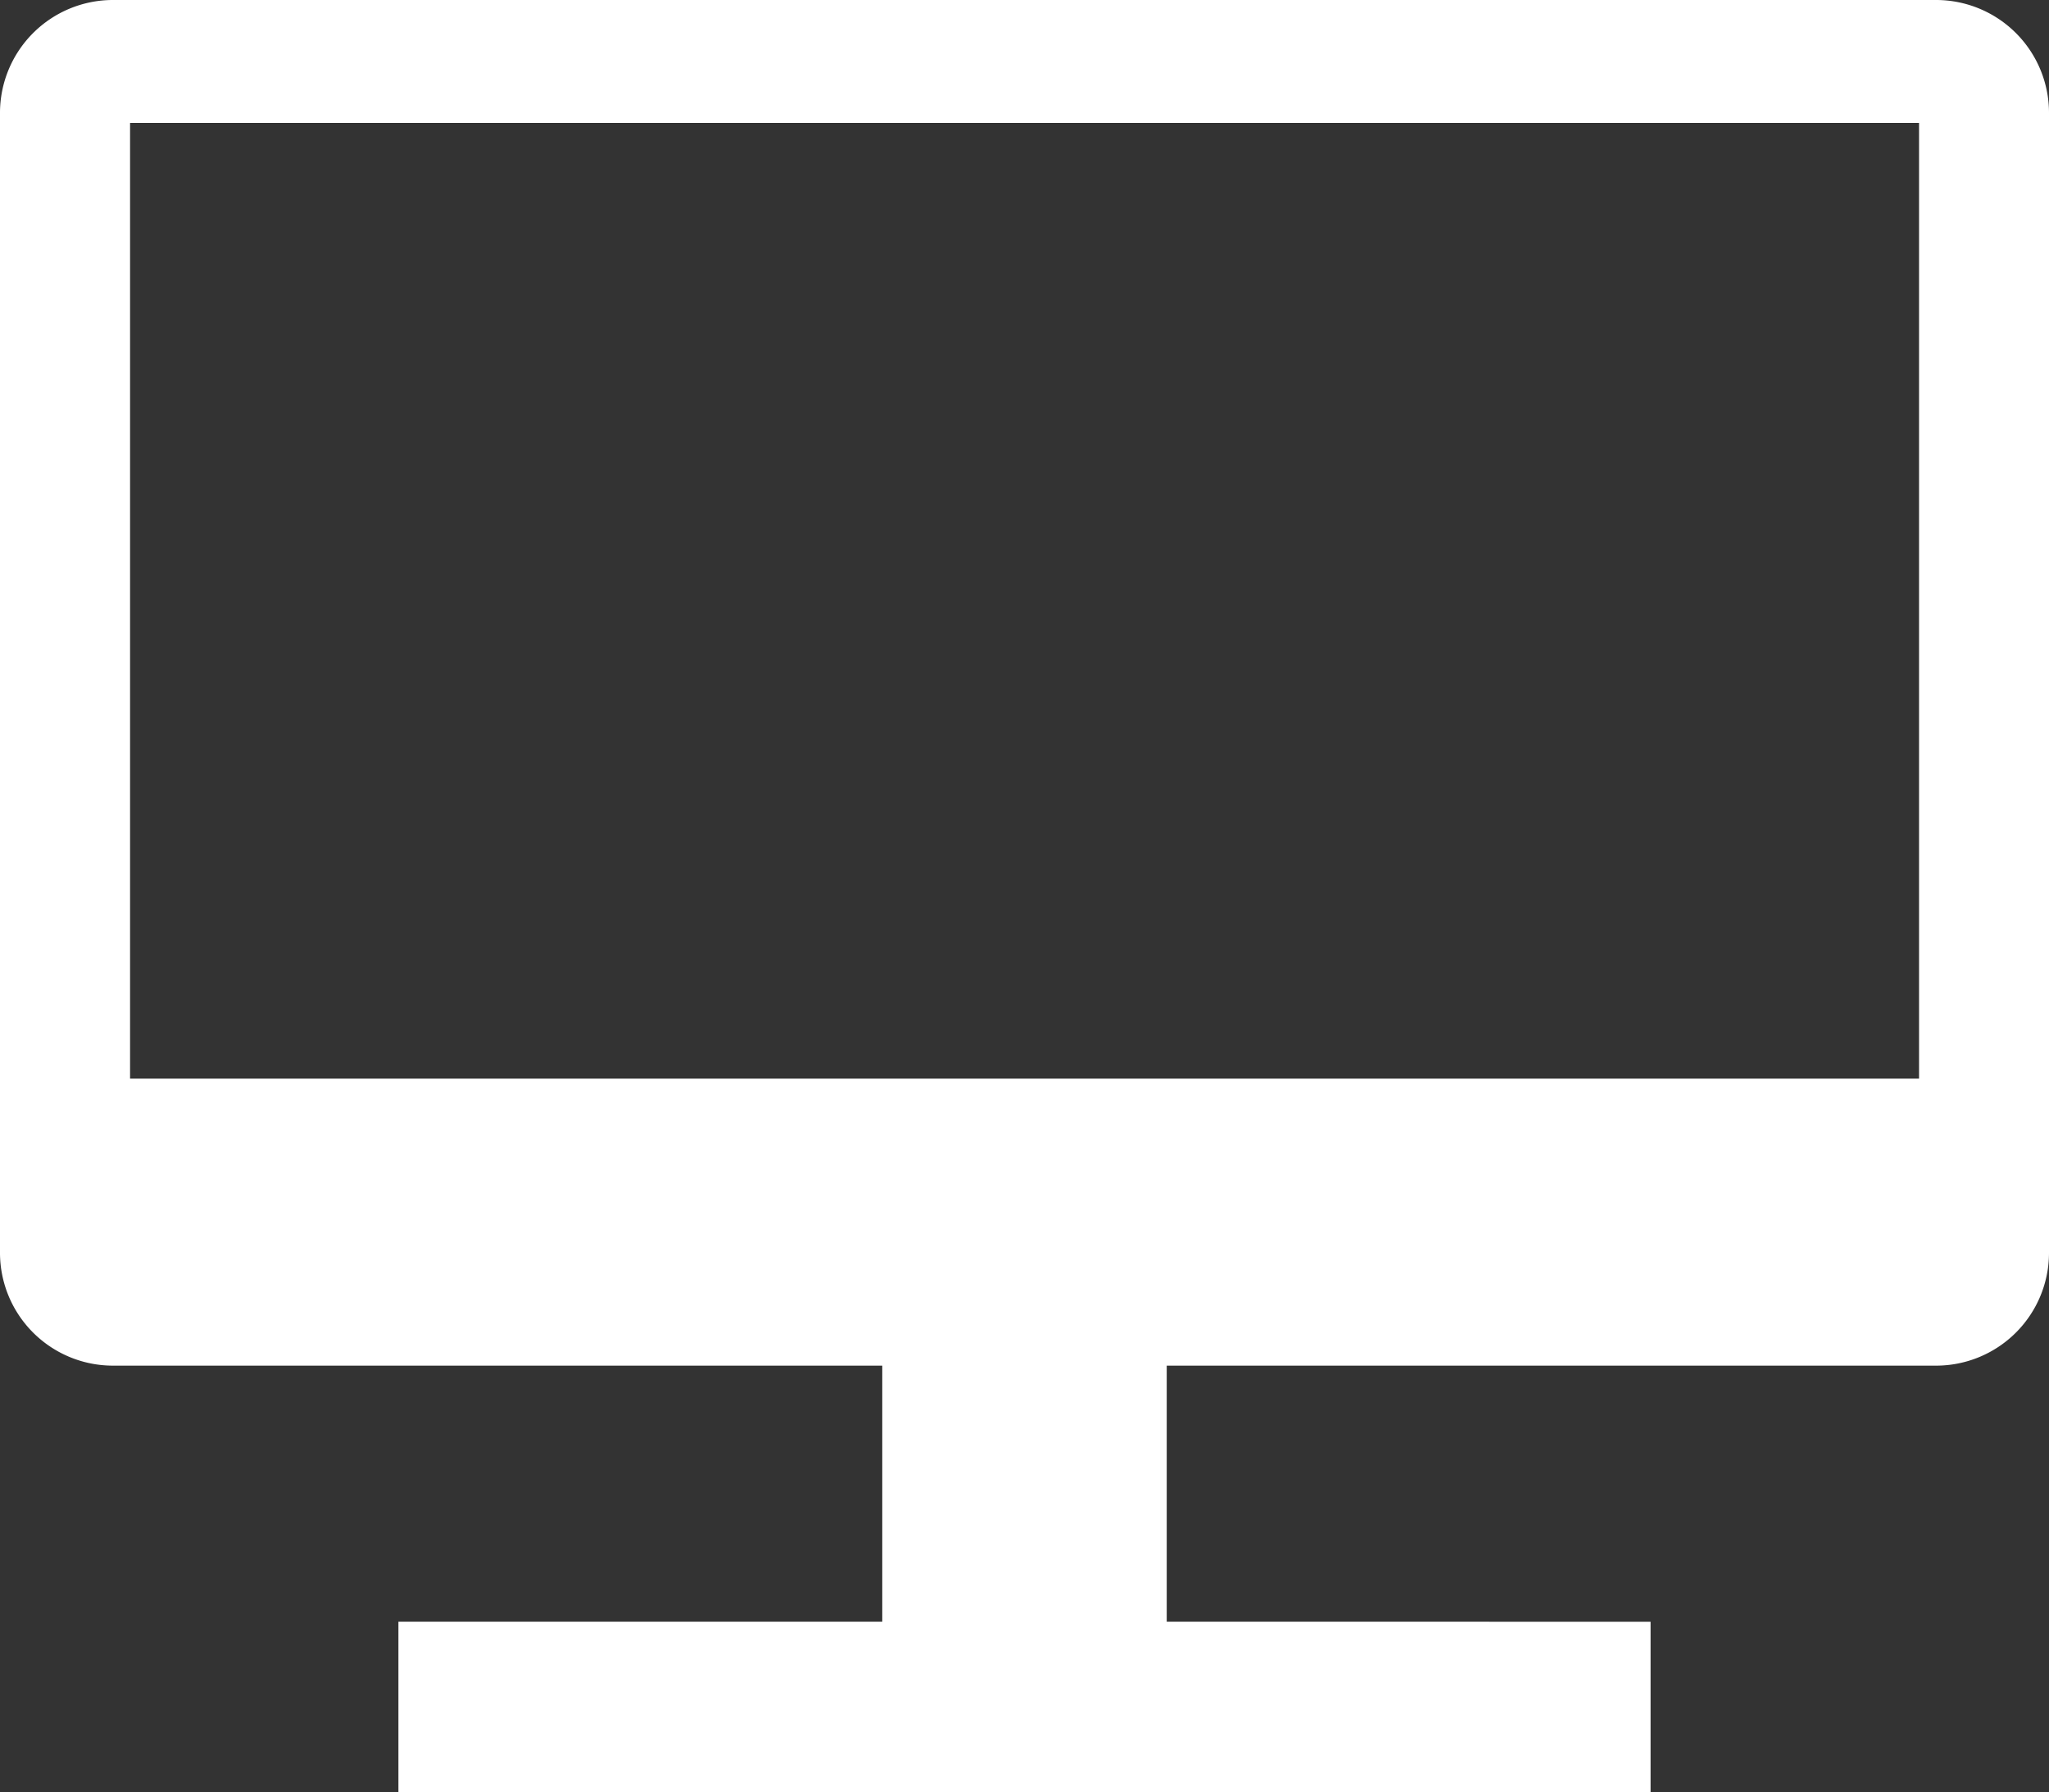 <svg xmlns="http://www.w3.org/2000/svg" width="479.999" height="419.999" viewBox="0 0 479.999 419.999">
  <rect x="0" y="0" width="479.999" height="419.999" fill="#333333" stroke="none"/>
  <g id="g10" transform="translate(-180.484 644.052)">
    <g id="g12">
      <path id="path14" d="M630.04-391.3H210.953v-223.95H630.04Zm3.984-252.753H206.942a26.463,26.463,0,0,0-26.459,26.459v267.082a26.463,26.463,0,0,0,26.459,26.459H387.15v60H273.817v40H567.149v-40H453.816v-60H634.024a26.454,26.454,0,0,0,26.459-26.459V-617.593a26.454,26.454,0,0,0-26.459-26.459" fill="#fff"/>
    </g>
  </g>
</svg>
